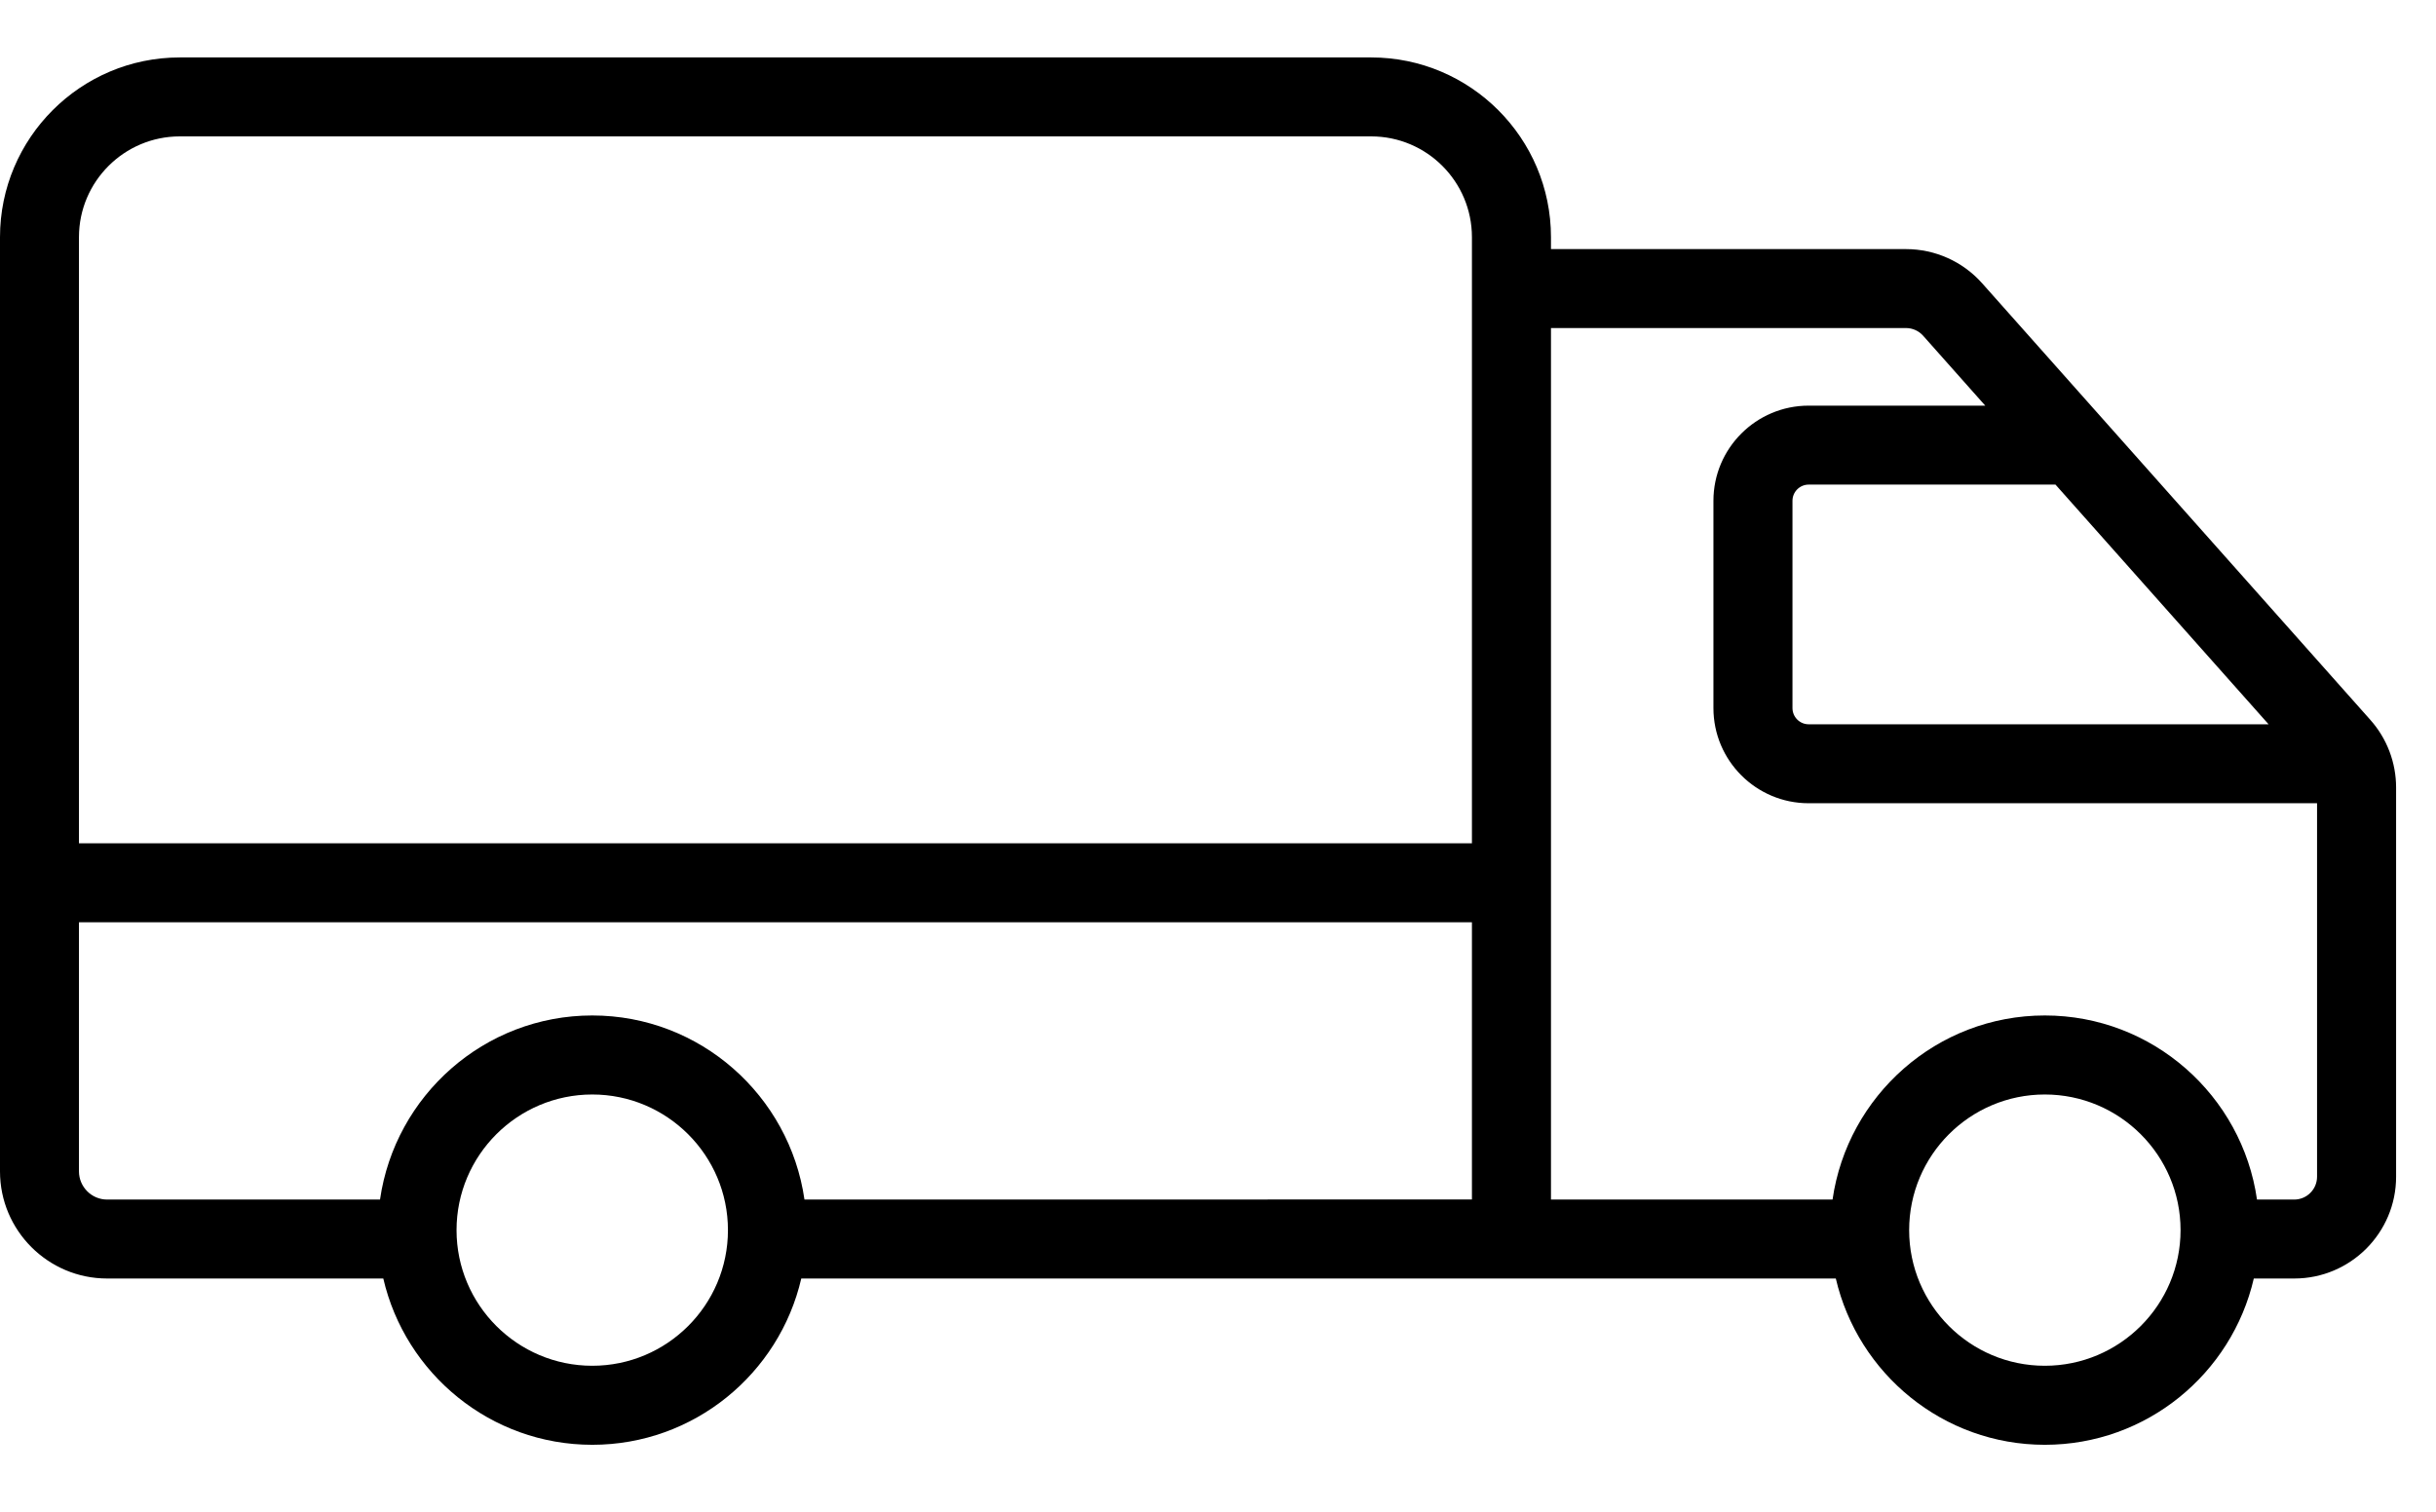 <svg width="29" height="18" viewBox="0 0 29 18" fill="none" xmlns="http://www.w3.org/2000/svg">
<g id="Group">
<path id="Vector" d="M28.218 8.571L23.597 3.373C23.367 3.114 23.037 2.966 22.691 2.966H18.464V2.824C18.464 1.644 17.504 0.684 16.324 0.684H2.14C0.96 0.684 0 1.644 0 2.824V13.948C0 14.651 0.572 15.223 1.275 15.223H4.563C4.825 16.356 5.84 17.203 7.051 17.203C8.262 17.203 9.277 16.356 9.539 15.223H17.524H18.464H21.855C22.118 16.356 23.133 17.203 24.343 17.203C25.555 17.203 26.569 16.356 26.831 15.223H27.313C27.981 15.223 28.525 14.68 28.525 14.011V9.377C28.525 9.08 28.416 8.793 28.218 8.571ZM27.007 8.624H21.532C21.425 8.624 21.339 8.537 21.339 8.431V5.963C21.339 5.857 21.425 5.77 21.532 5.77H24.47L27.007 8.624ZM2.14 1.624H16.324C16.985 1.624 17.523 2.162 17.523 2.824V2.966V10.041H0.94V2.824C0.94 2.162 1.479 1.624 2.14 1.624ZM7.051 16.262C6.16 16.262 5.435 15.538 5.435 14.647C5.435 13.756 6.16 13.032 7.051 13.032C7.941 13.032 8.666 13.756 8.666 14.647C8.666 15.538 7.942 16.262 7.051 16.262ZM9.577 14.283C9.399 13.046 8.336 12.091 7.051 12.091C5.765 12.091 4.702 13.046 4.524 14.283H1.275C1.091 14.283 0.94 14.132 0.94 13.947V10.981H17.523V14.282L9.577 14.283ZM24.343 16.262C23.452 16.262 22.728 15.538 22.728 14.647C22.728 13.756 23.452 13.032 24.343 13.032C25.234 13.032 25.959 13.756 25.959 14.647C25.959 15.538 25.234 16.262 24.343 16.262ZM27.312 14.283H26.869C26.692 13.046 25.628 12.091 24.343 12.091C23.058 12.091 21.994 13.046 21.816 14.283H18.464V3.906H22.691C22.768 3.906 22.842 3.939 22.894 3.997L23.634 4.83H21.531C20.906 4.83 20.398 5.338 20.398 5.963V8.431C20.398 9.056 20.906 9.564 21.531 9.564H27.584V14.011C27.584 14.161 27.462 14.283 27.312 14.283Z" fill="black"/>
</g>
</svg>
